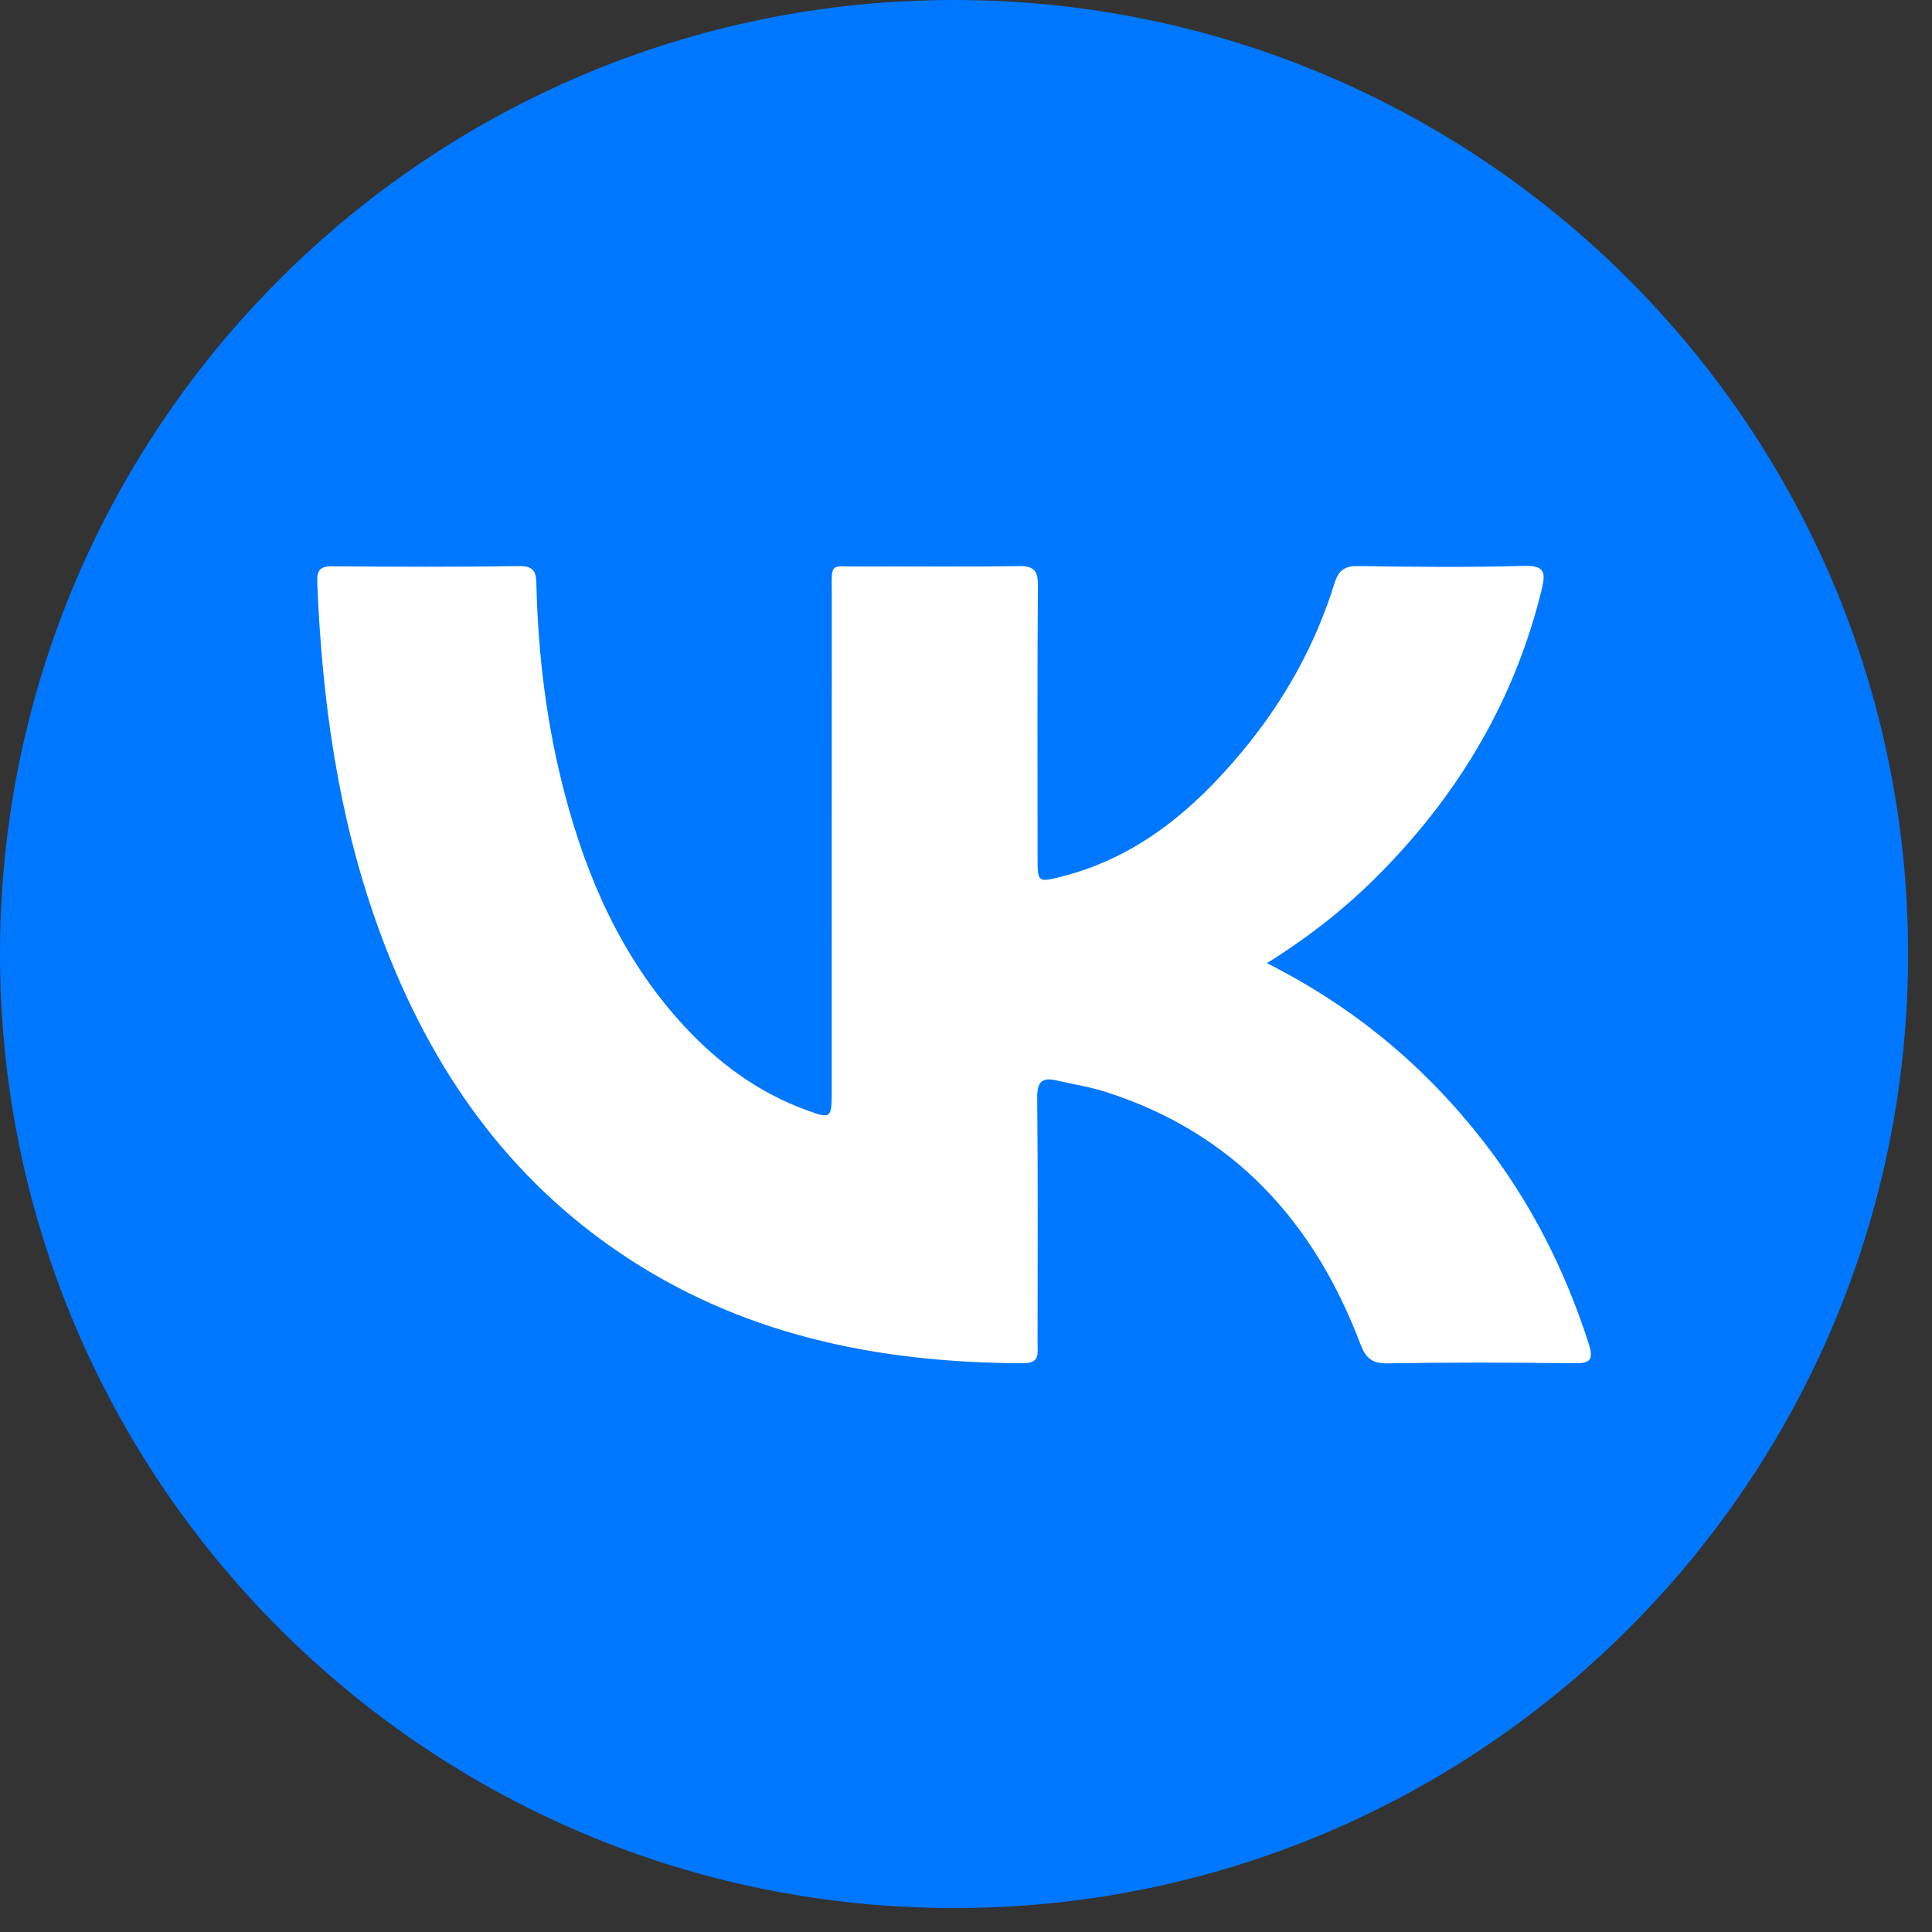 <?xml version="1.0" encoding="UTF-8"?> <svg xmlns="http://www.w3.org/2000/svg" width="42" height="42" viewBox="0 0 42 42" fill="none"><rect x="0" y="0" width="42" height="42" fill="#333333" stroke="none"/><path d="M20.74 41.48C32.194 41.48 41.48 32.194 41.48 20.74C41.48 9.286 32.194 0 20.74 0C9.286 0 0 9.286 0 20.74C0 32.194 9.286 41.48 20.74 41.48Z" fill="#0077FF"></path><path d="M27.543 20.939C29.443 21.898 30.974 23.182 32.232 24.792C33.27 26.122 34.02 27.601 34.536 29.206C34.662 29.597 34.542 29.64 34.19 29.636C32.85 29.619 31.511 29.615 30.171 29.638C29.825 29.645 29.689 29.525 29.571 29.211C28.56 26.549 26.807 24.623 24.037 23.737C23.694 23.627 23.333 23.573 22.981 23.49C22.662 23.414 22.545 23.508 22.548 23.861C22.566 25.642 22.556 27.424 22.556 29.204C22.556 29.421 22.612 29.637 22.247 29.636C19.079 29.627 16.081 29.022 13.417 27.197C10.848 25.436 9.225 22.977 8.194 20.086C7.34 17.689 7 15.201 6.897 12.671C6.886 12.41 6.944 12.308 7.225 12.31C8.58 12.322 9.936 12.328 11.292 12.306C11.658 12.3 11.656 12.496 11.662 12.745C11.7 14.262 11.886 15.761 12.27 17.23C12.752 19.081 13.508 20.798 14.808 22.235C15.57 23.077 16.46 23.742 17.533 24.134C18.062 24.328 18.081 24.31 18.081 23.747C18.081 20.137 18.081 16.527 18.082 12.918C18.082 12.206 18.028 12.319 18.686 12.315C19.836 12.309 20.988 12.325 22.138 12.306C22.465 12.302 22.566 12.392 22.563 12.727C22.548 14.697 22.556 16.668 22.556 18.638C22.556 19.185 22.559 19.191 23.106 19.049C24.735 18.628 25.95 17.602 26.997 16.345C27.902 15.258 28.589 14.041 29.009 12.685C29.098 12.397 29.231 12.3 29.537 12.305C30.735 12.325 31.933 12.336 33.13 12.302C33.586 12.288 33.603 12.45 33.516 12.812C32.942 15.169 31.761 17.18 30.078 18.908C29.34 19.668 28.52 20.328 27.542 20.938L27.543 20.939Z" fill="white"></path></svg> 